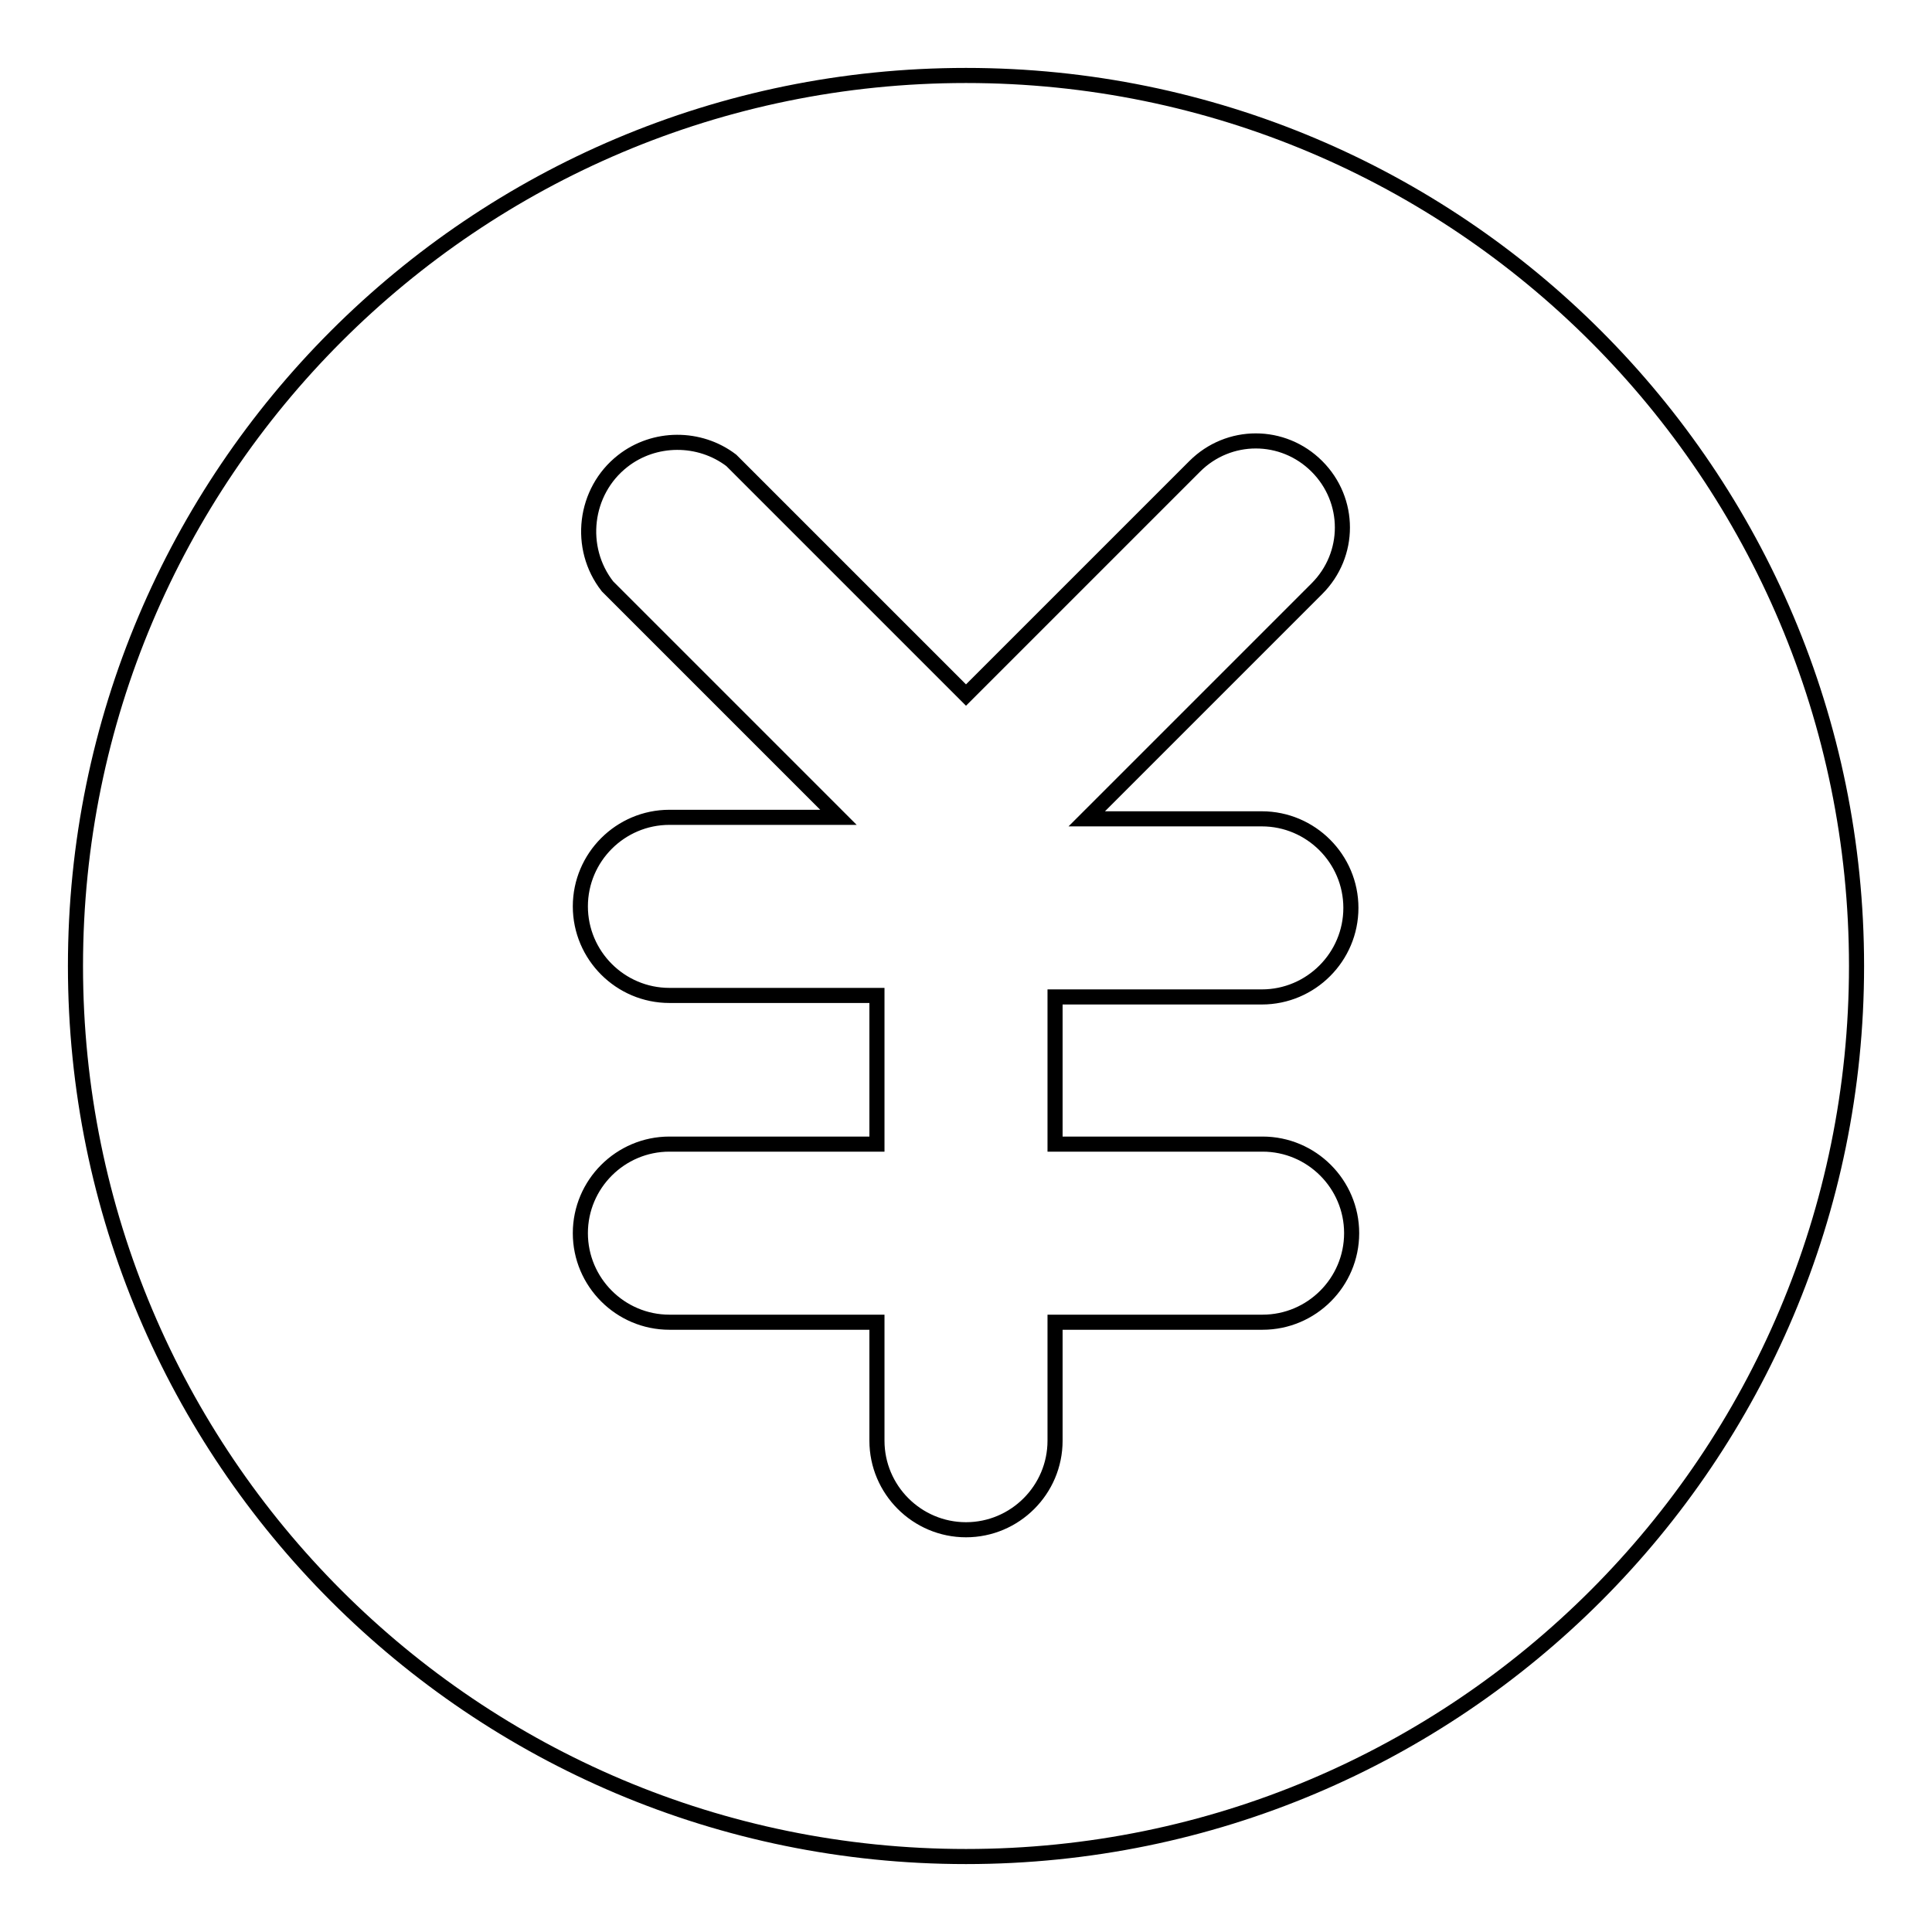 <?xml version="1.0" encoding="utf-8"?>
<!-- Svg Vector Icons : http://www.onlinewebfonts.com/icon -->
<!DOCTYPE svg PUBLIC "-//W3C//DTD SVG 1.1//EN" "http://www.w3.org/Graphics/SVG/1.1/DTD/svg11.dtd">
<svg version="1.1" xmlns="http://www.w3.org/2000/svg" xmlns:xlink="http://www.w3.org/1999/xlink" x="0px" y="0px" viewBox="0 0 256 256" enable-background="new 0 0 256 256" xml:space="preserve">
<g> <path stroke-width="2" fill-opacity="0" stroke="#000000"  d="M128,10C62.8,10,10,62.8,10,128c0,65.2,52.8,118,118,118c65.2,0,118-52.8,118-118C246,62.8,193.2,10,128,10 L128,10z M167.3,151.6c6.5,0,11.8,5.3,11.8,11.8c0,6.5-5.3,11.8-11.8,11.8h-27.5v15.7c0,6.5-5.3,11.8-11.8,11.8 c-6.5,0-11.8-5.3-11.8-11.8c0,0,0,0,0,0v-15.7H88.7c-6.5,0-11.8-5.3-11.8-11.8c0-6.5,5.3-11.8,11.8-11.8h27.5v-19.7H88.7 c-6.5,0-11.8-5.3-11.8-11.8c0-6.5,5.3-11.8,11.8-11.8c0,0,0,0,0,0h22.4L80.5,77.7c-4-5.1-3.1-12.6,2-16.6 c4.2-3.3,10.2-3.3,14.4-0.1L128,92.1l30.3-30.3c4.5-4.5,11.7-4.5,16.2,0c4.5,4.5,4.5,11.7,0,16.2L144,108.5h23.2 c6.5,0,11.8,5.3,11.8,11.8c0,6.5-5.3,11.8-11.8,11.8h-27.4v19.5H167.3z"/></g>
</svg>